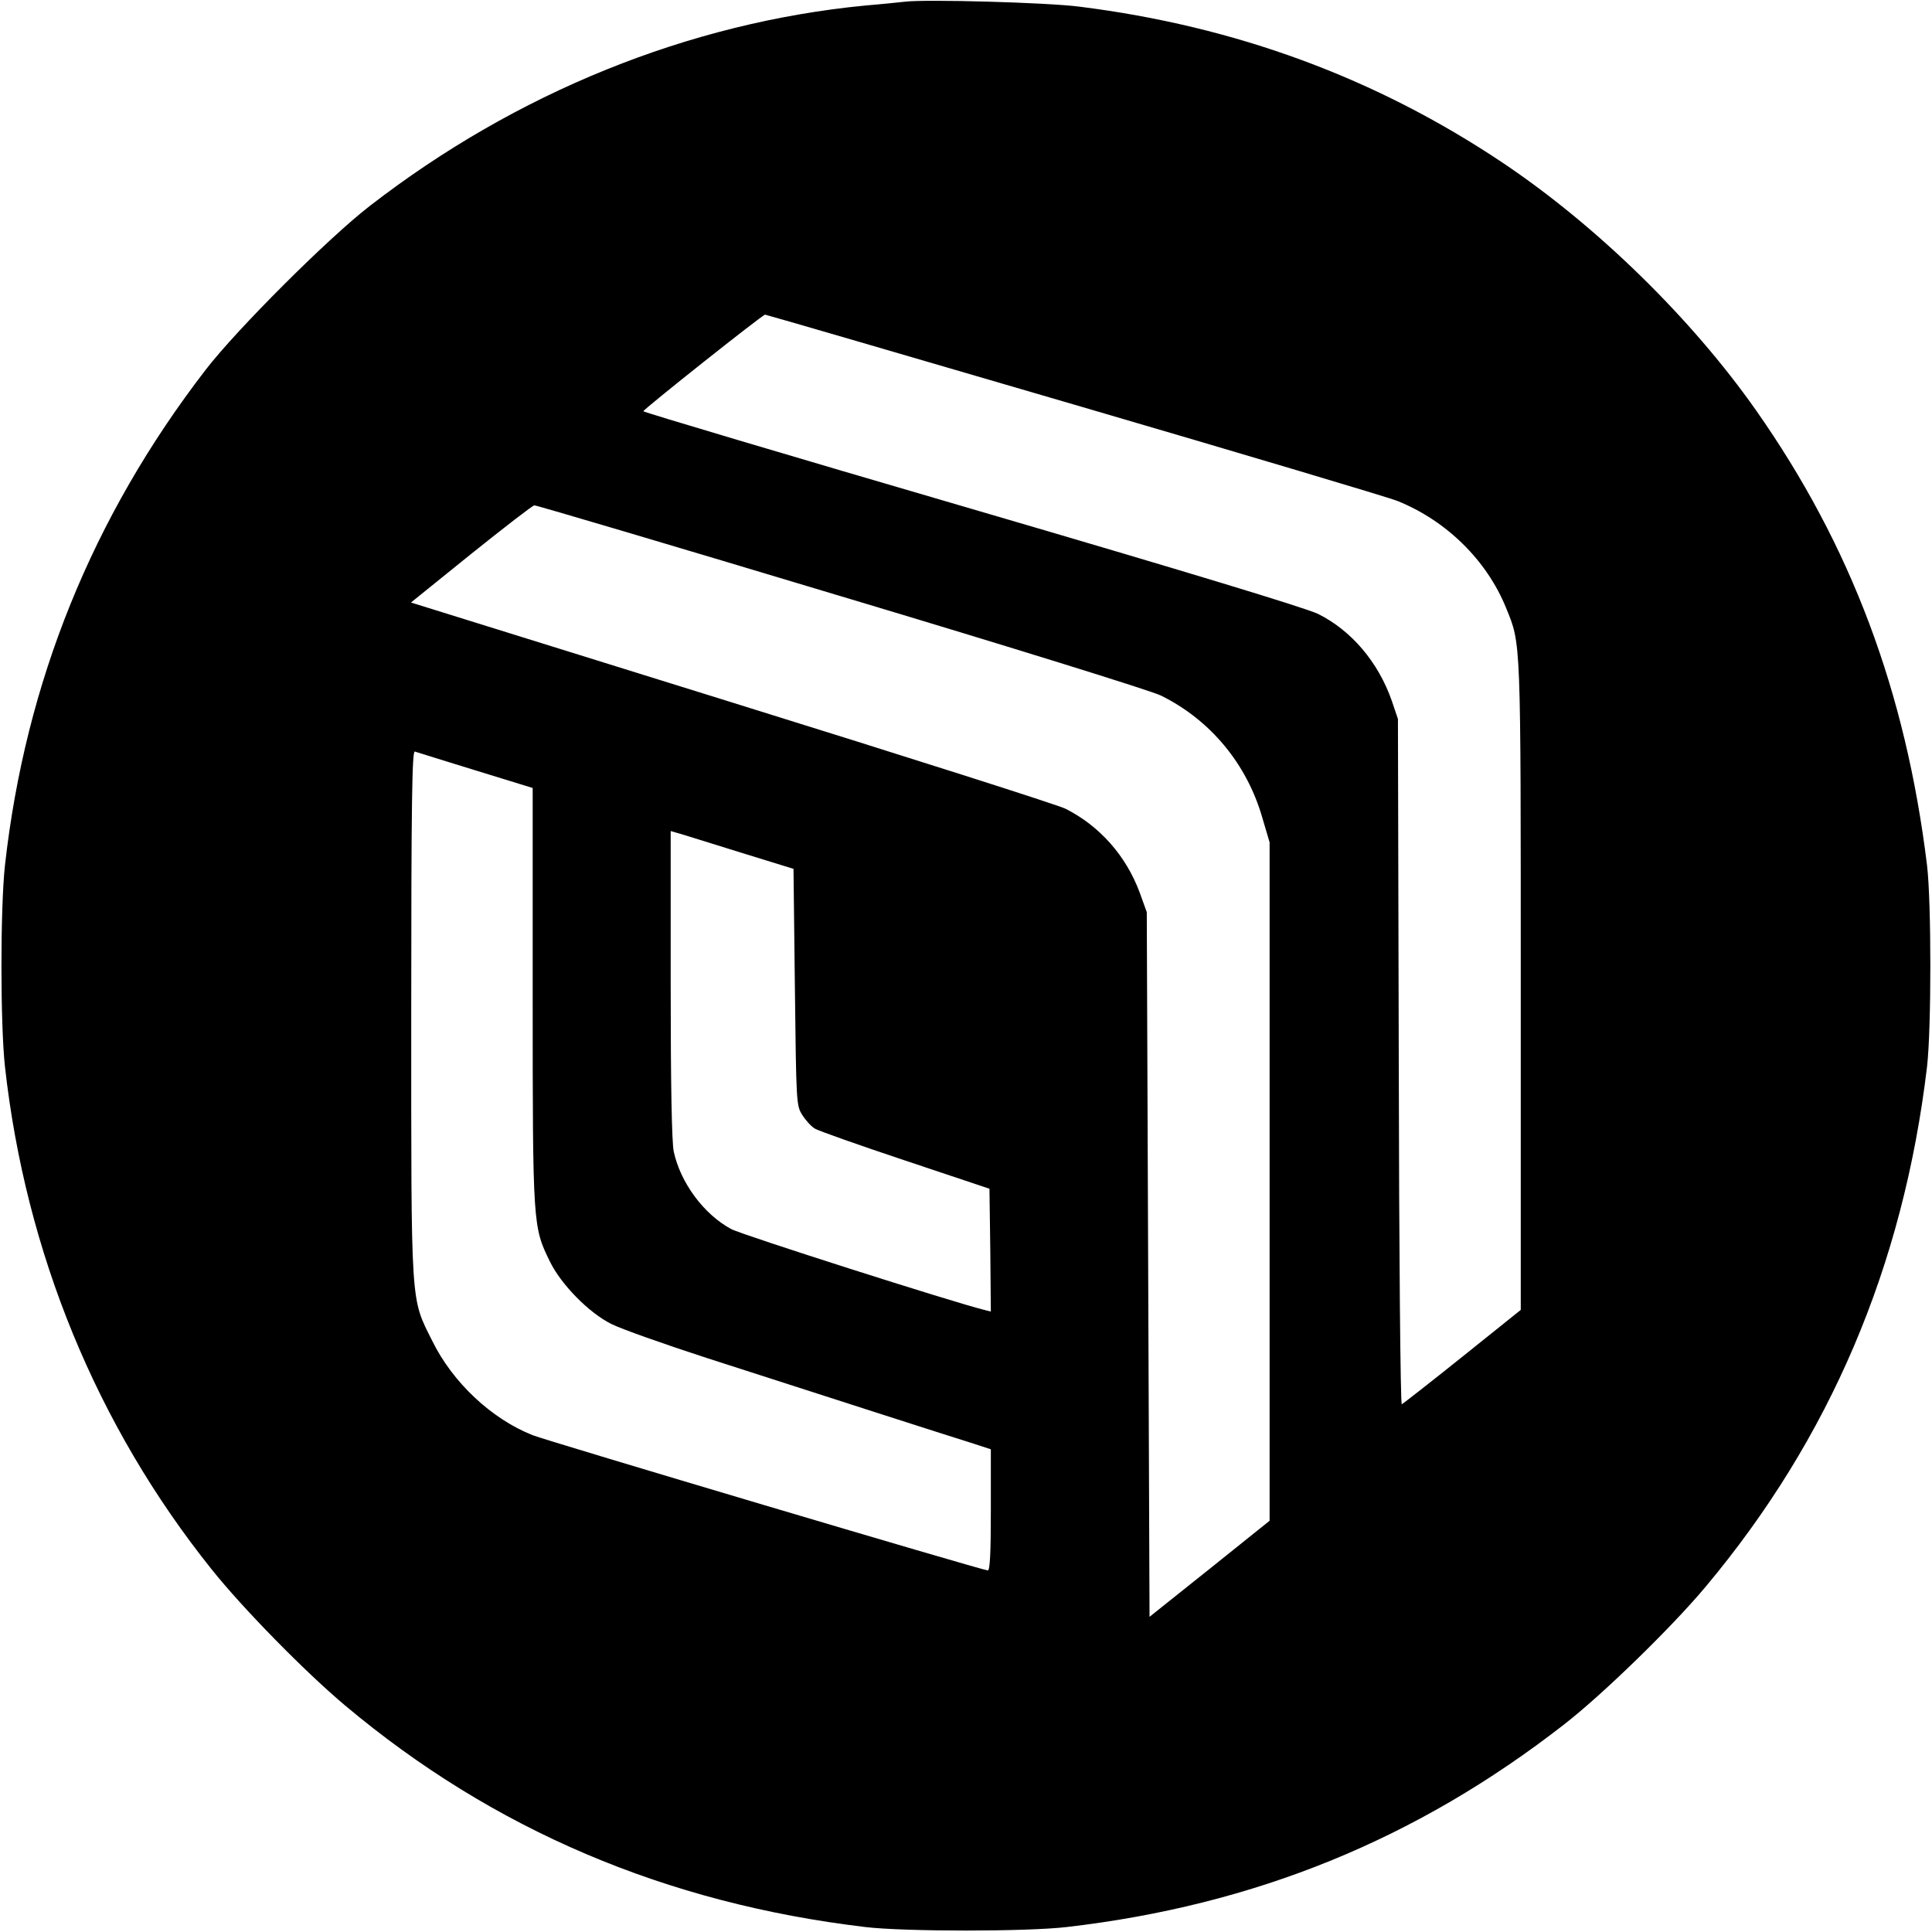 <?xml version="1.0" standalone="no"?>
<!DOCTYPE svg PUBLIC "-//W3C//DTD SVG 20010904//EN"
 "http://www.w3.org/TR/2001/REC-SVG-20010904/DTD/svg10.dtd">
<svg version="1.0" xmlns="http://www.w3.org/2000/svg"
 width="700pt" height="700pt" viewBox="0 0 700 700"
 preserveAspectRatio="xMidYMid meet">
<g transform="translate(0,700) scale(0.1,-0.1)"
fill="#000000" stroke="none">
<path d="M3280 6994 c-19 -2 -84 -9 -145 -14 -639 -62 -1264 -315 -1795 -726
-149 -115 -481 -446 -595 -594 -410 -532 -653 -1132 -727 -1795 -17 -155 -17
-575 0 -730 75 -673 332 -1300 748 -1820 114 -143 339 -372 484 -494 537 -451
1163 -717 1885 -803 142 -17 586 -17 730 0 682 79 1268 318 1802 734 138 107
389 351 512 498 451 538 717 1162 803 1885 16 139 16 595 0 730 -77 629 -275
1158 -620 1649 -234 333 -577 668 -917 896 -460 308 -968 495 -1535 566 -117
15 -552 27 -630 18z m612 -1460 c612 -179 1139 -336 1171 -349 177 -71 324
-215 394 -388 54 -133 53 -101 53 -1368 l0 -1175 -212 -170 c-116 -93 -215
-170 -219 -172 -5 -2 -10 556 -11 1240 l-3 1243 -22 65 c-49 141 -147 256
-268 316 -47 22 -467 150 -1257 381 -654 191 -1188 350 -1187 353 0 7 432 350
441 350 4 0 508 -147 1120 -326z m-846 -694 c608 -182 1126 -343 1160 -360
179 -88 312 -248 368 -444 l26 -88 0 -1229 0 -1229 -217 -174 -218 -174 -5
1276 -5 1277 -26 72 c-49 132 -145 241 -269 303 -25 13 -568 186 -1208 385
l-1163 362 218 176 c120 96 223 176 229 176 6 1 505 -147 1110 -329z m-1324
-631 l208 -64 0 -755 c0 -831 1 -835 62 -960 40 -83 142 -187 223 -227 33 -17
188 -72 345 -123 459 -148 869 -280 953 -306 l77 -25 0 -219 c0 -155 -3 -220
-11 -220 -18 0 -1593 468 -1649 490 -149 59 -290 191 -364 342 -79 158 -76
113 -76 1186 0 759 3 953 13 949 6 -2 105 -33 219 -68z m978 -303 l175 -54 5
-428 c5 -420 5 -430 27 -464 12 -19 32 -41 45 -49 13 -8 160 -60 328 -116
l305 -102 3 -222 2 -223 -24 6 c-120 30 -881 273 -917 293 -100 54 -184 169
-208 281 -7 35 -11 240 -11 607 l0 554 48 -14 c26 -8 126 -39 222 -69z"/>
</g>
</svg>
